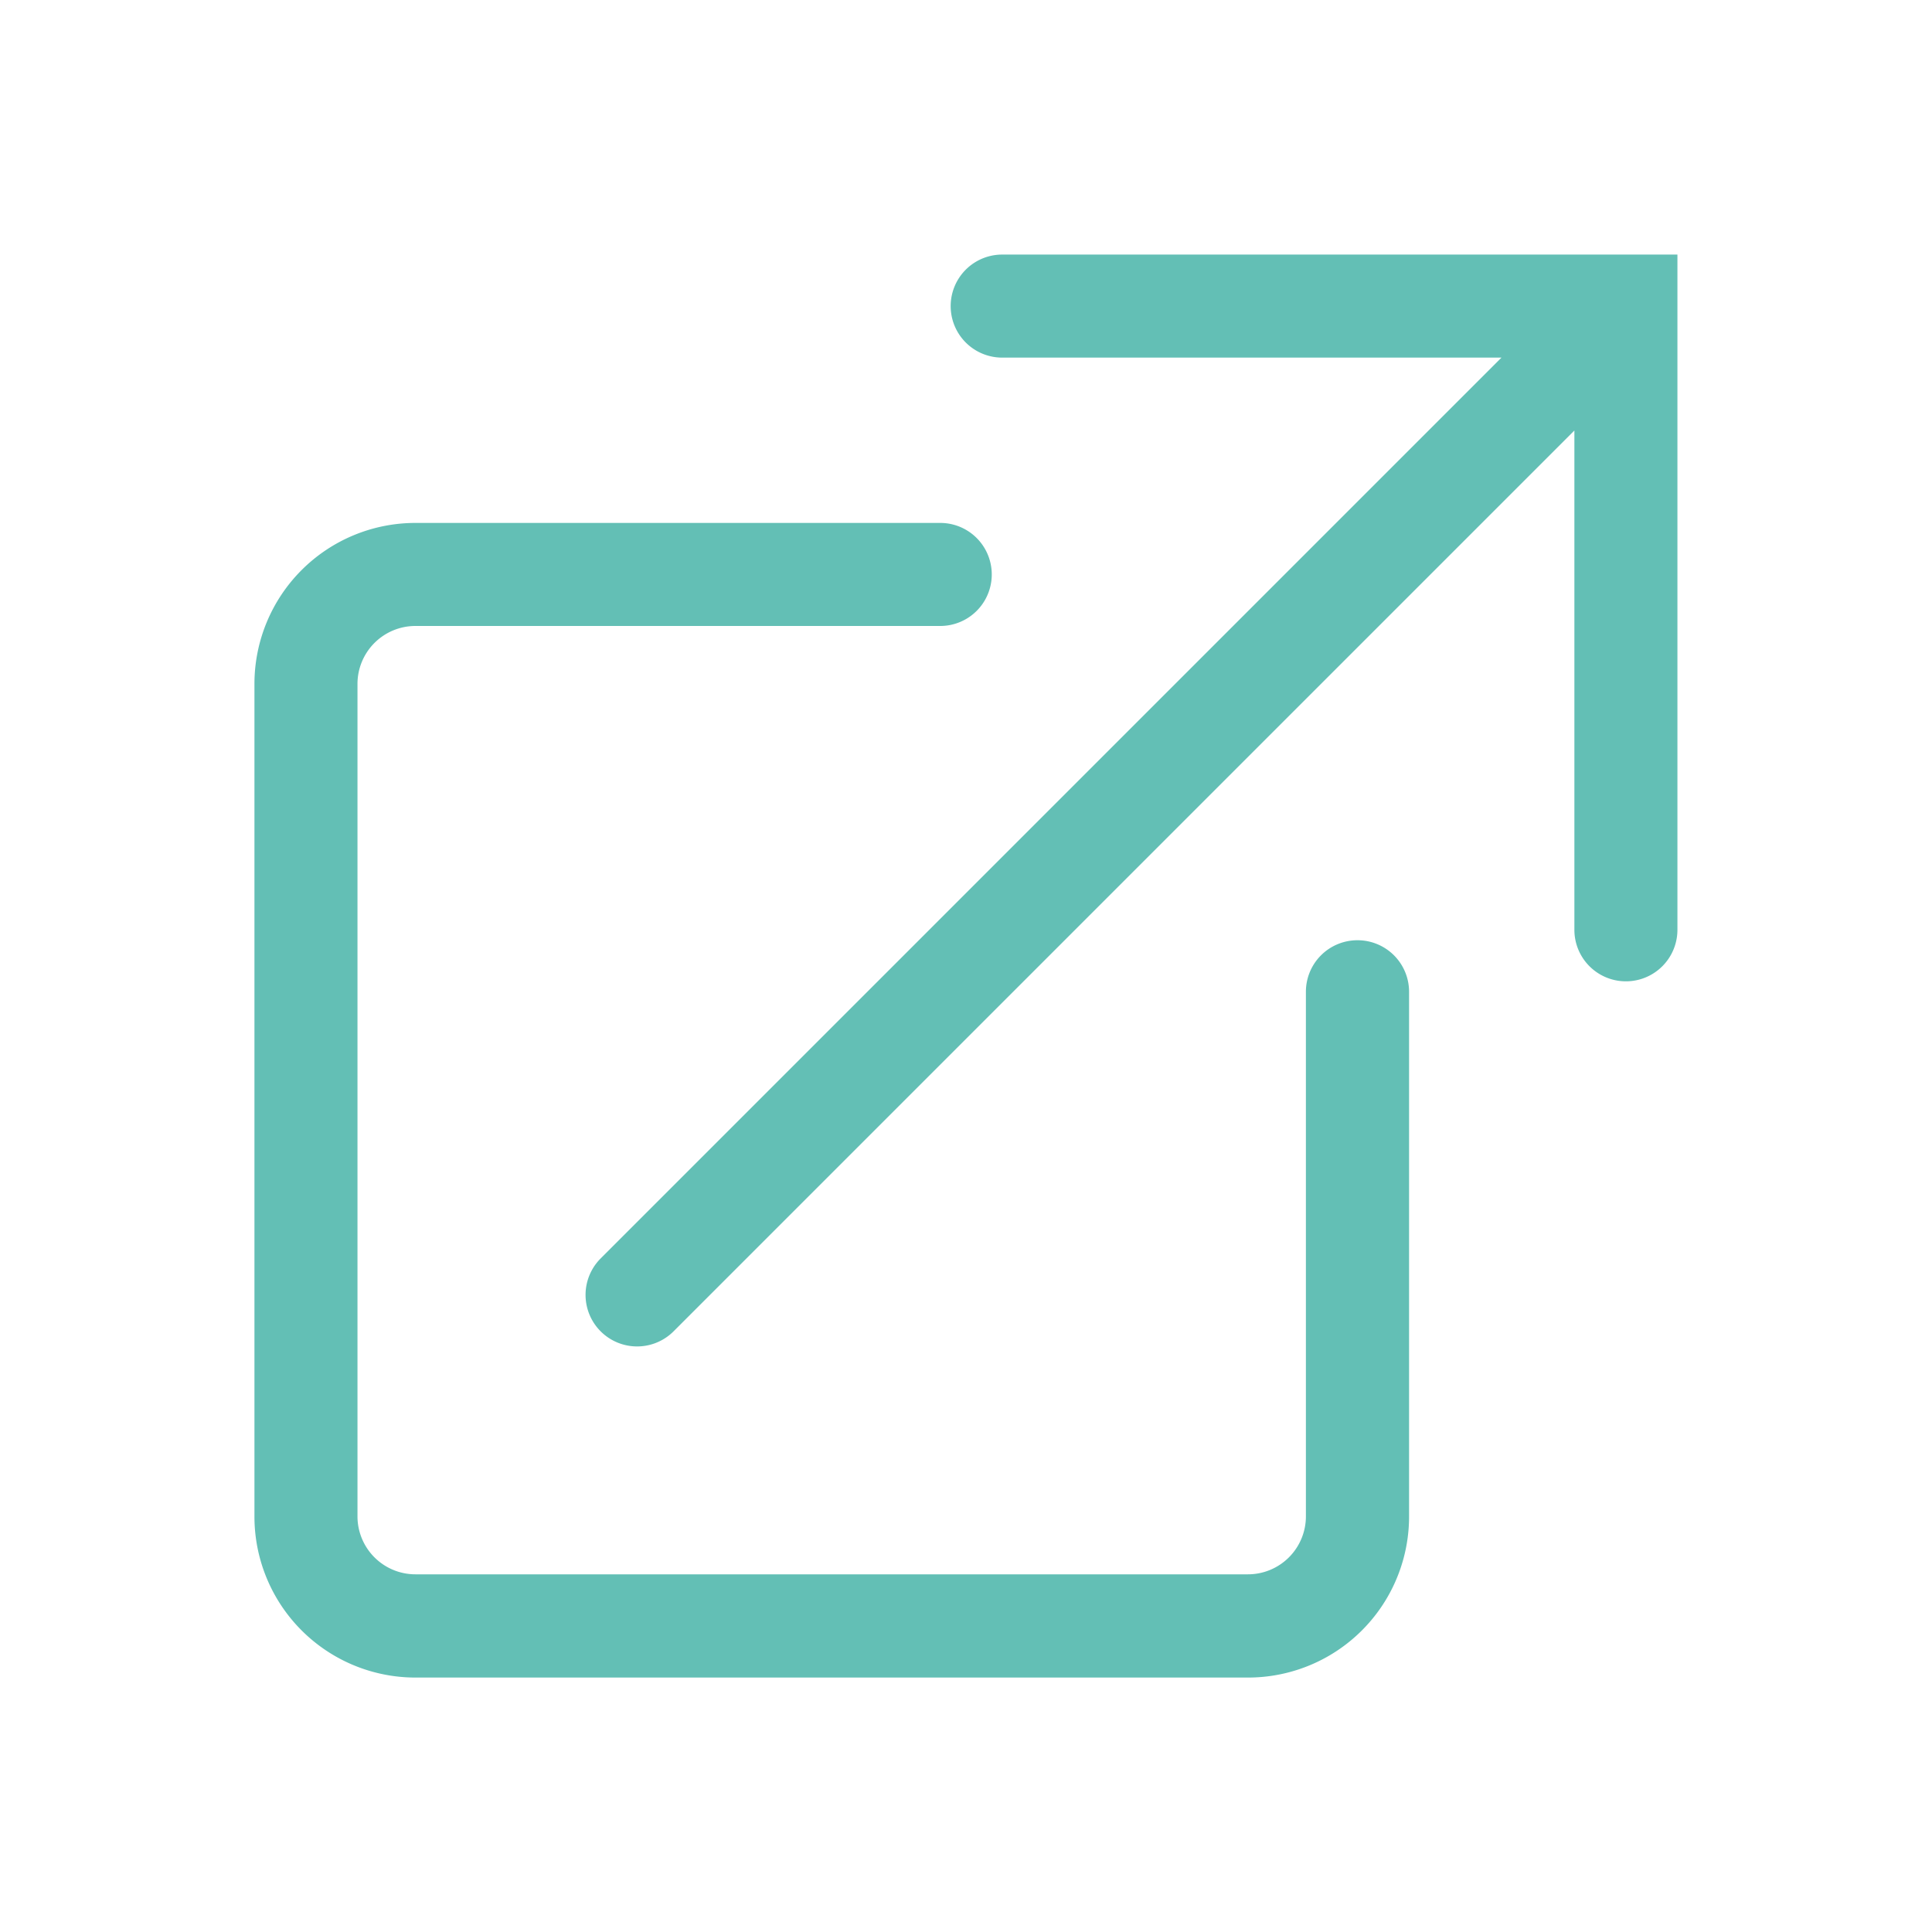 <svg id="Layer_1" data-name="Layer 1" xmlns="http://www.w3.org/2000/svg" viewBox="0 0 300 300"><defs><style>.cls-1{fill:#63bfb5;}</style></defs><path class="cls-1" d="M210.78,146a8,8,0,0,0-8,8v81.46a9,9,0,0,1-9,9H64.51a9,9,0,0,1-9-9V106.2a9,9,0,0,1,9-9H146a8,8,0,0,0,0-16H64.51a25,25,0,0,0-25,25V235.49a25,25,0,0,0,25,25H193.8a25,25,0,0,0,25-25V154A8,8,0,0,0,210.78,146Z"/><path class="cls-1" d="M155.62,39.53a8,8,0,0,0,0,16h77.53L93.27,195.41a8,8,0,0,0,11.32,11.32L244.47,66.85v77.53a8,8,0,0,0,16,0V39.53Z"/></svg>